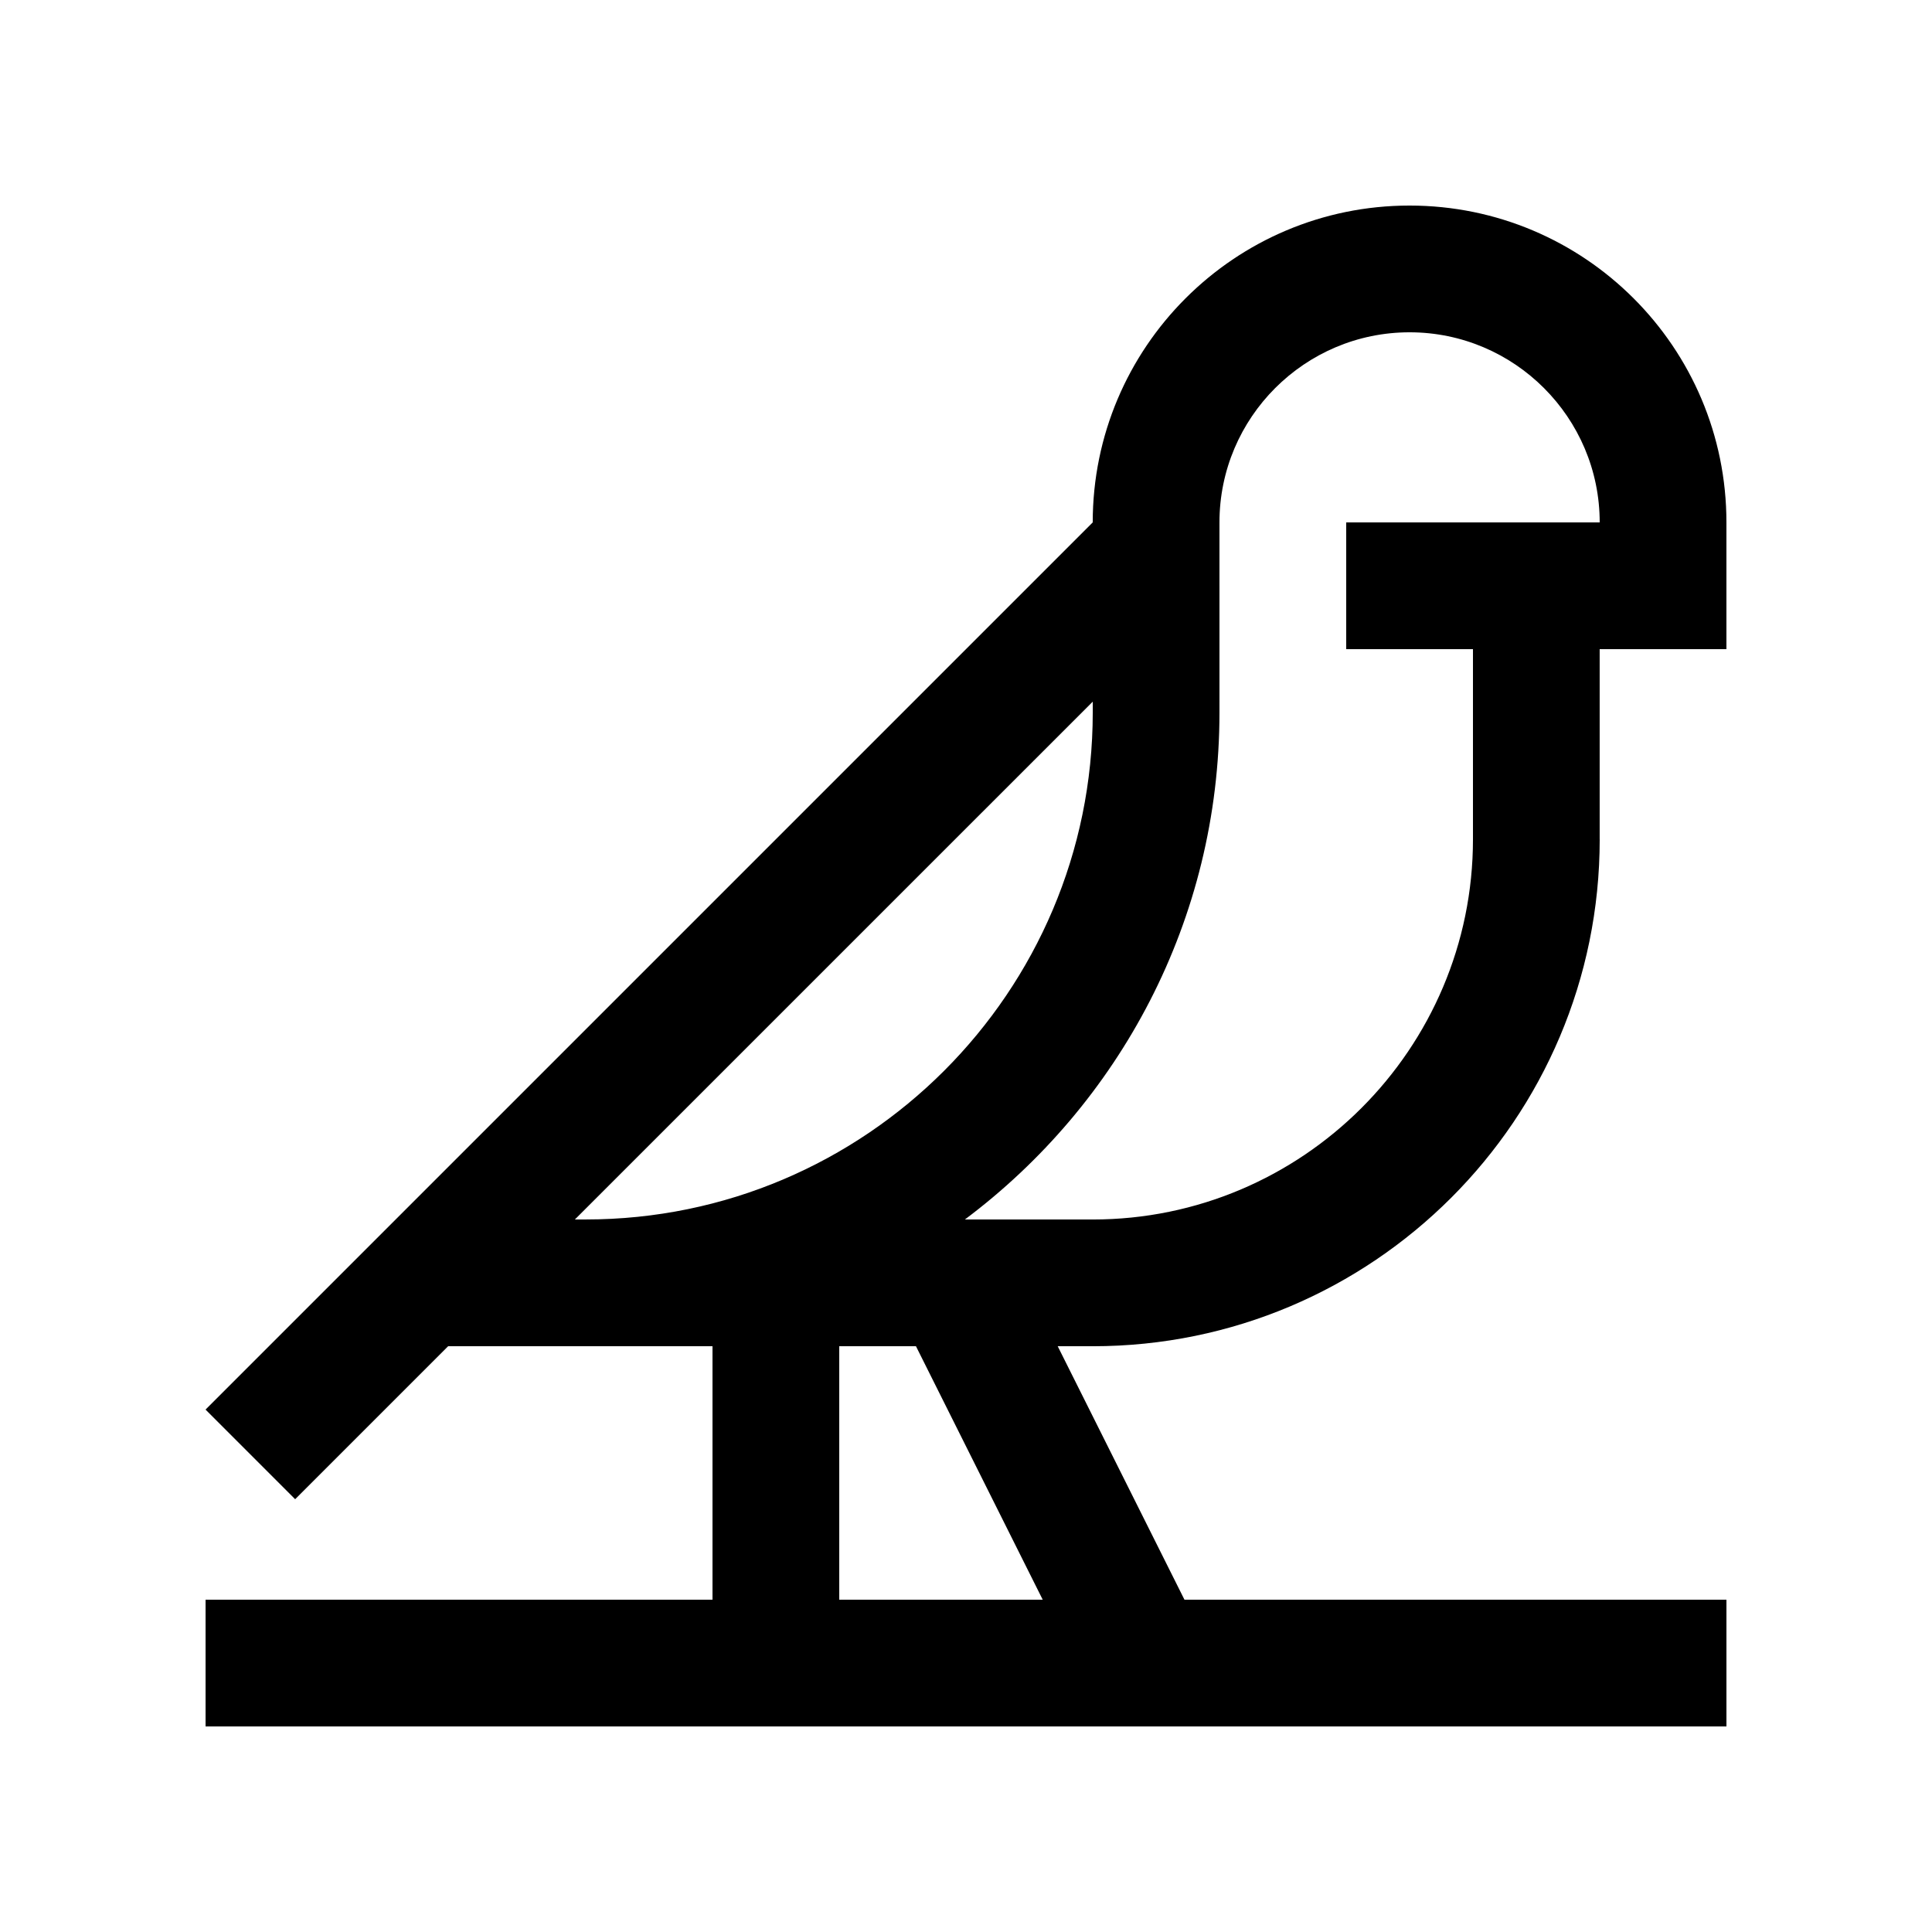 <?xml version="1.0" encoding="UTF-8"?>
<!-- Uploaded to: SVG Repo, www.svgrepo.com, Generator: SVG Repo Mixer Tools -->
<svg fill="#000000" width="800px" height="800px" version="1.1" viewBox="144 144 512 512" xmlns="http://www.w3.org/2000/svg">
 <path d="m567.93 366.41v-50.383h33.59v-33.59c0-46.367-37.59-83.961-83.973-83.961-46.375 0-83.965 37.594-83.965 83.969l-235.11 235.11 23.746 23.75 40.539-40.539h70.059v67.172h-134.34v33.59h403.05v-33.59h-143.63l-33.59-67.172h9.285c74.176 0 134.35-60.141 134.35-134.35zm-100.76-83.965c0-27.781 22.602-50.383 50.383-50.383 27.785 0 50.383 22.602 50.383 50.383h-67.176v33.59h33.59v50.383c0 55.566-45.203 100.76-100.76 100.76h-33.887c40.883-30.617 67.469-79.301 67.469-134.35zm-170.82 184.73 137.24-137.23v2.875c0 74.082-60.27 134.35-134.35 134.35zm123.98 100.76h-53.922v-67.172h20.332z"/>
</svg>